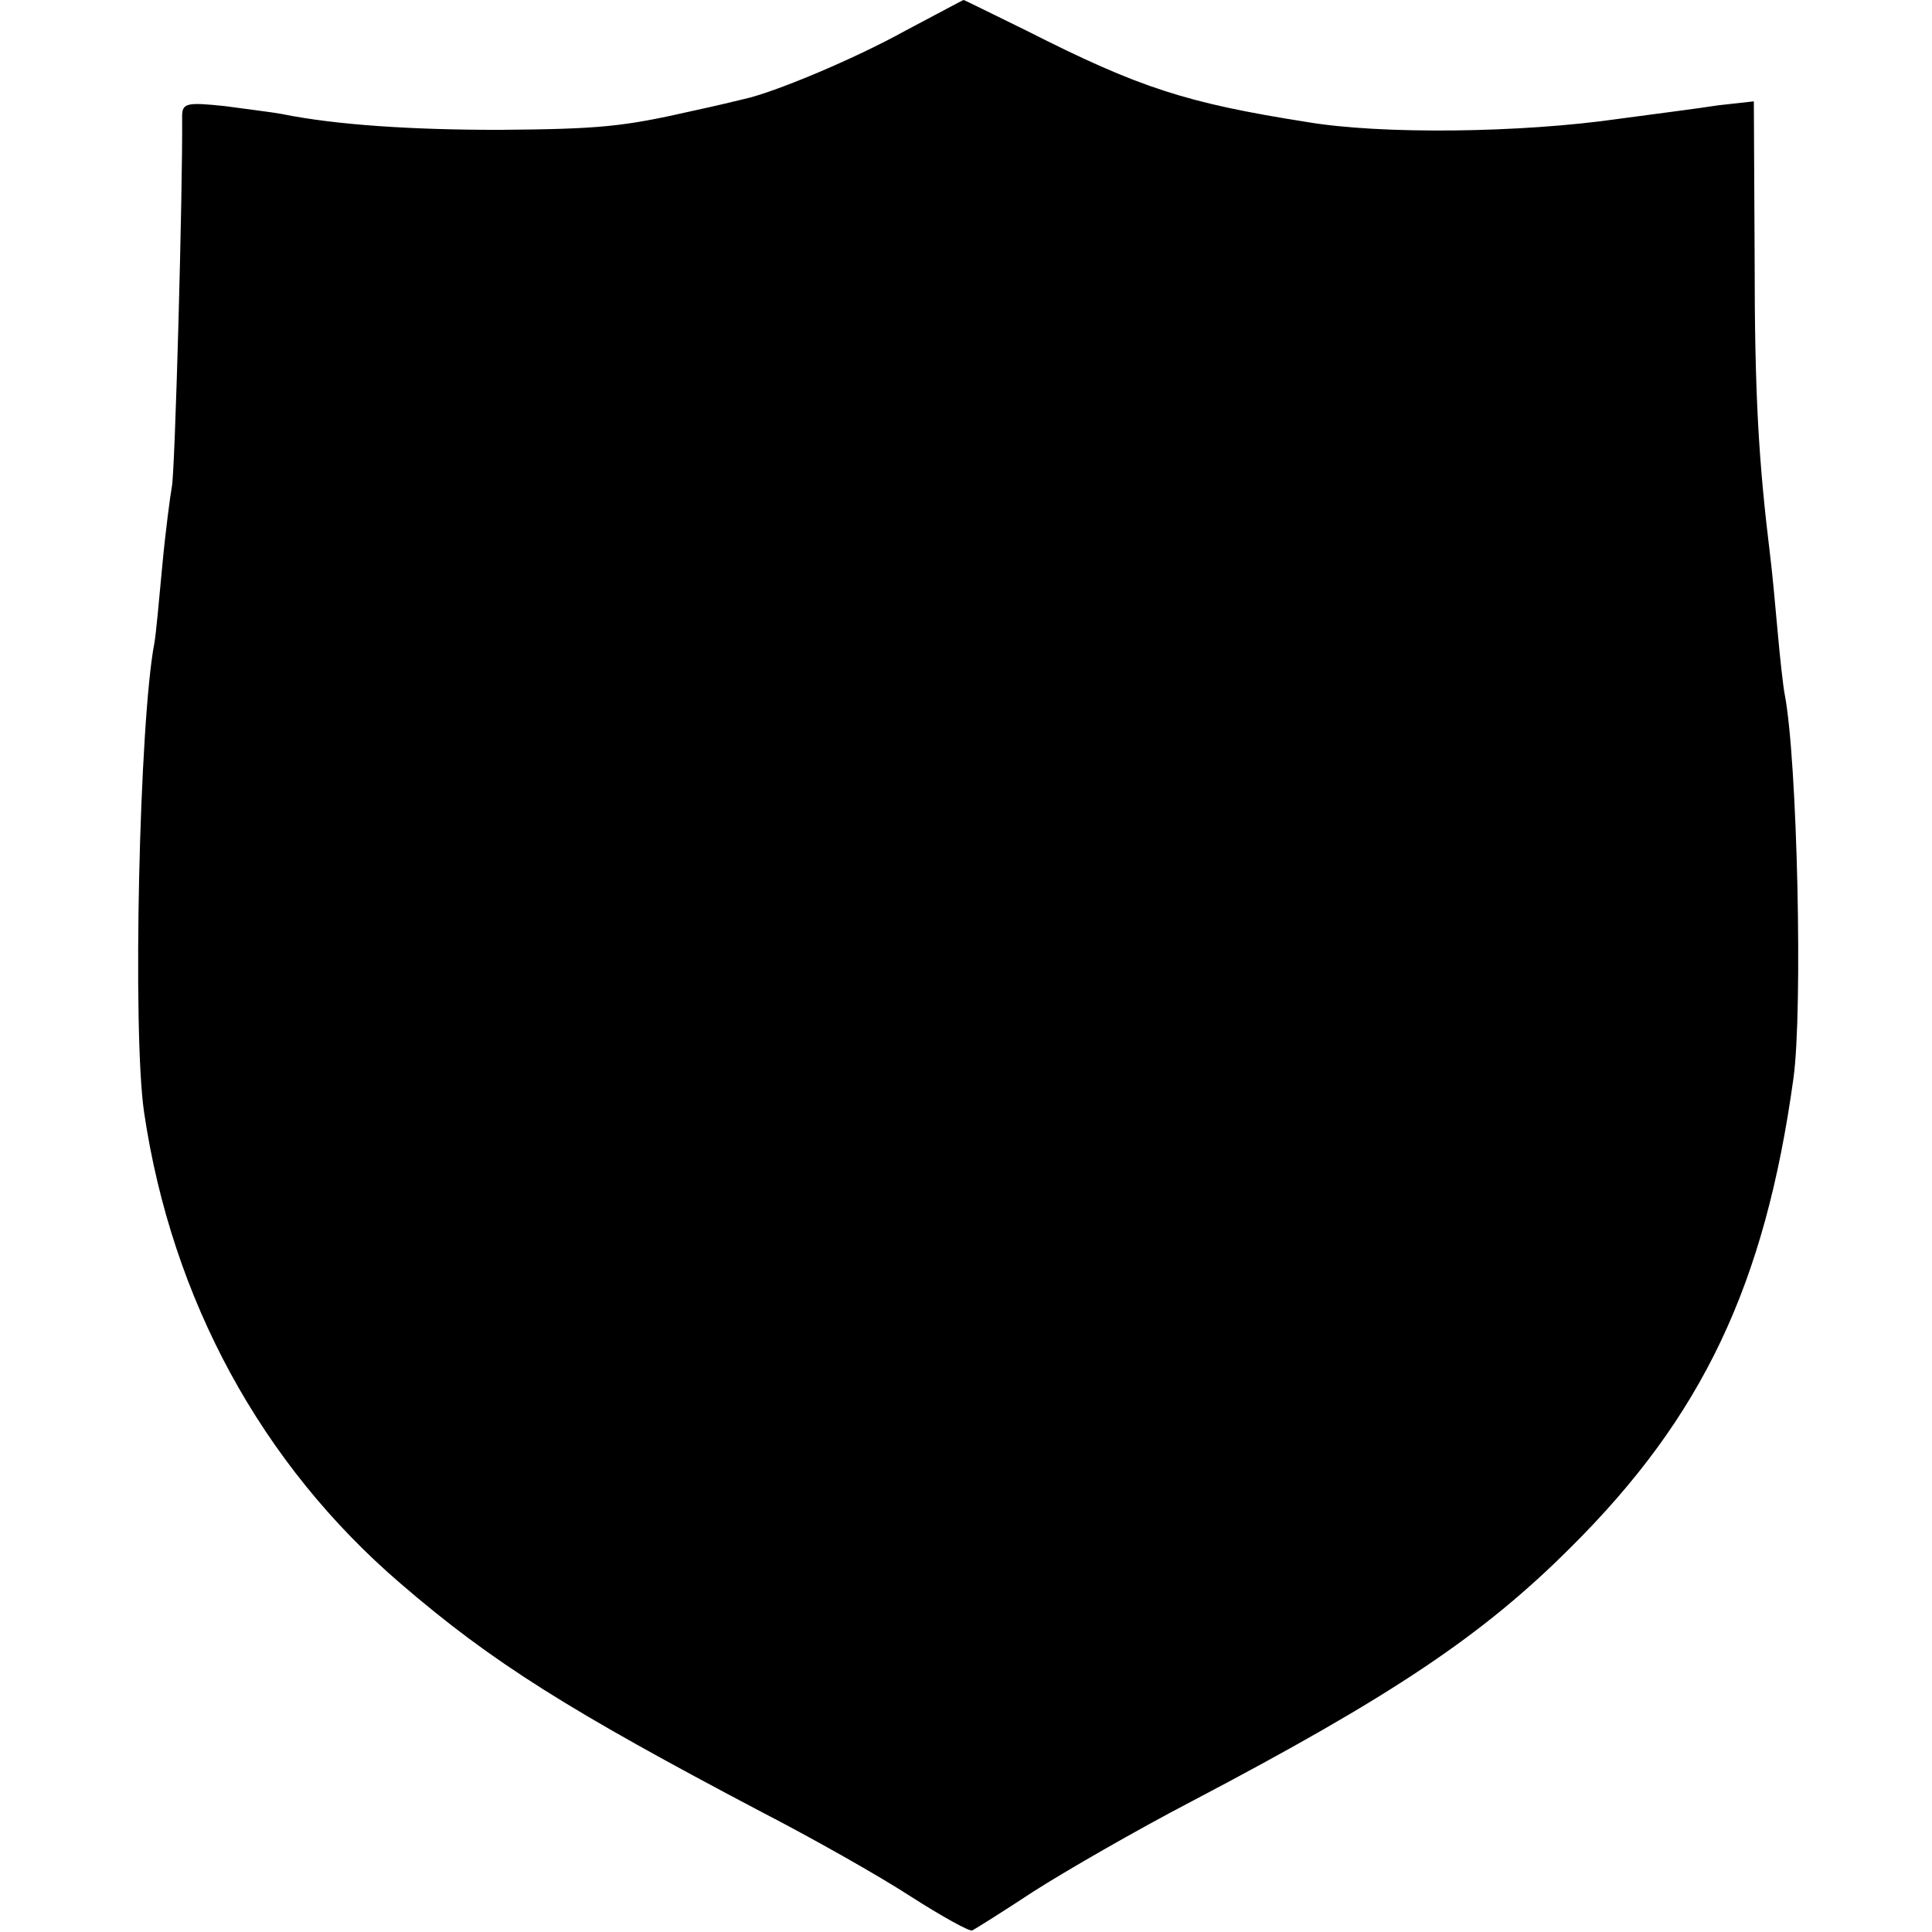 <?xml version="1.0" standalone="no"?>
<!DOCTYPE svg PUBLIC "-//W3C//DTD SVG 20010904//EN"
 "http://www.w3.org/TR/2001/REC-SVG-20010904/DTD/svg10.dtd">
<svg version="1.0" xmlns="http://www.w3.org/2000/svg"
 width="244pt" height="244pt" viewBox="0 0 244 244"
 preserveAspectRatio="xMidYMid meet">
<g transform="translate(0,244) scale(0.1,-0.1)"
fill="#000000" stroke="none">
<path d="M1143 2401 c-65 -36 -166 -78 -203 -86 -8 -2 -37 -9 -65 -15 -88 -20
-117 -23 -245 -24 -108 0 -205 6 -274 20 -10 2 -43 6 -72 10 -48 5 -54 4 -54
-13 1 -87 -9 -452 -13 -468 -2 -11 -8 -56 -12 -99 -4 -43 -8 -87 -10 -98 -19
-98 -28 -491 -13 -593 35 -236 148 -444 324 -595 116 -100 214 -161 455 -288
64 -33 149 -81 189 -107 39 -25 75 -45 78 -43 4 2 39 24 77 49 39 25 129 77
200 114 253 133 367 209 479 321 166 165 245 331 281 592 12 86 5 402 -11 485
-2 10 -6 46 -9 80 -3 34 -7 76 -9 92 -15 122 -20 205 -20 379 l-1 198 -45 -5
c-25 -4 -81 -11 -125 -17 -125 -18 -301 -20 -395 -4 -152 24 -211 43 -353 115
-43 21 -79 39 -80 39 -1 0 -34 -18 -74 -39z"/>
</g>
</svg>
